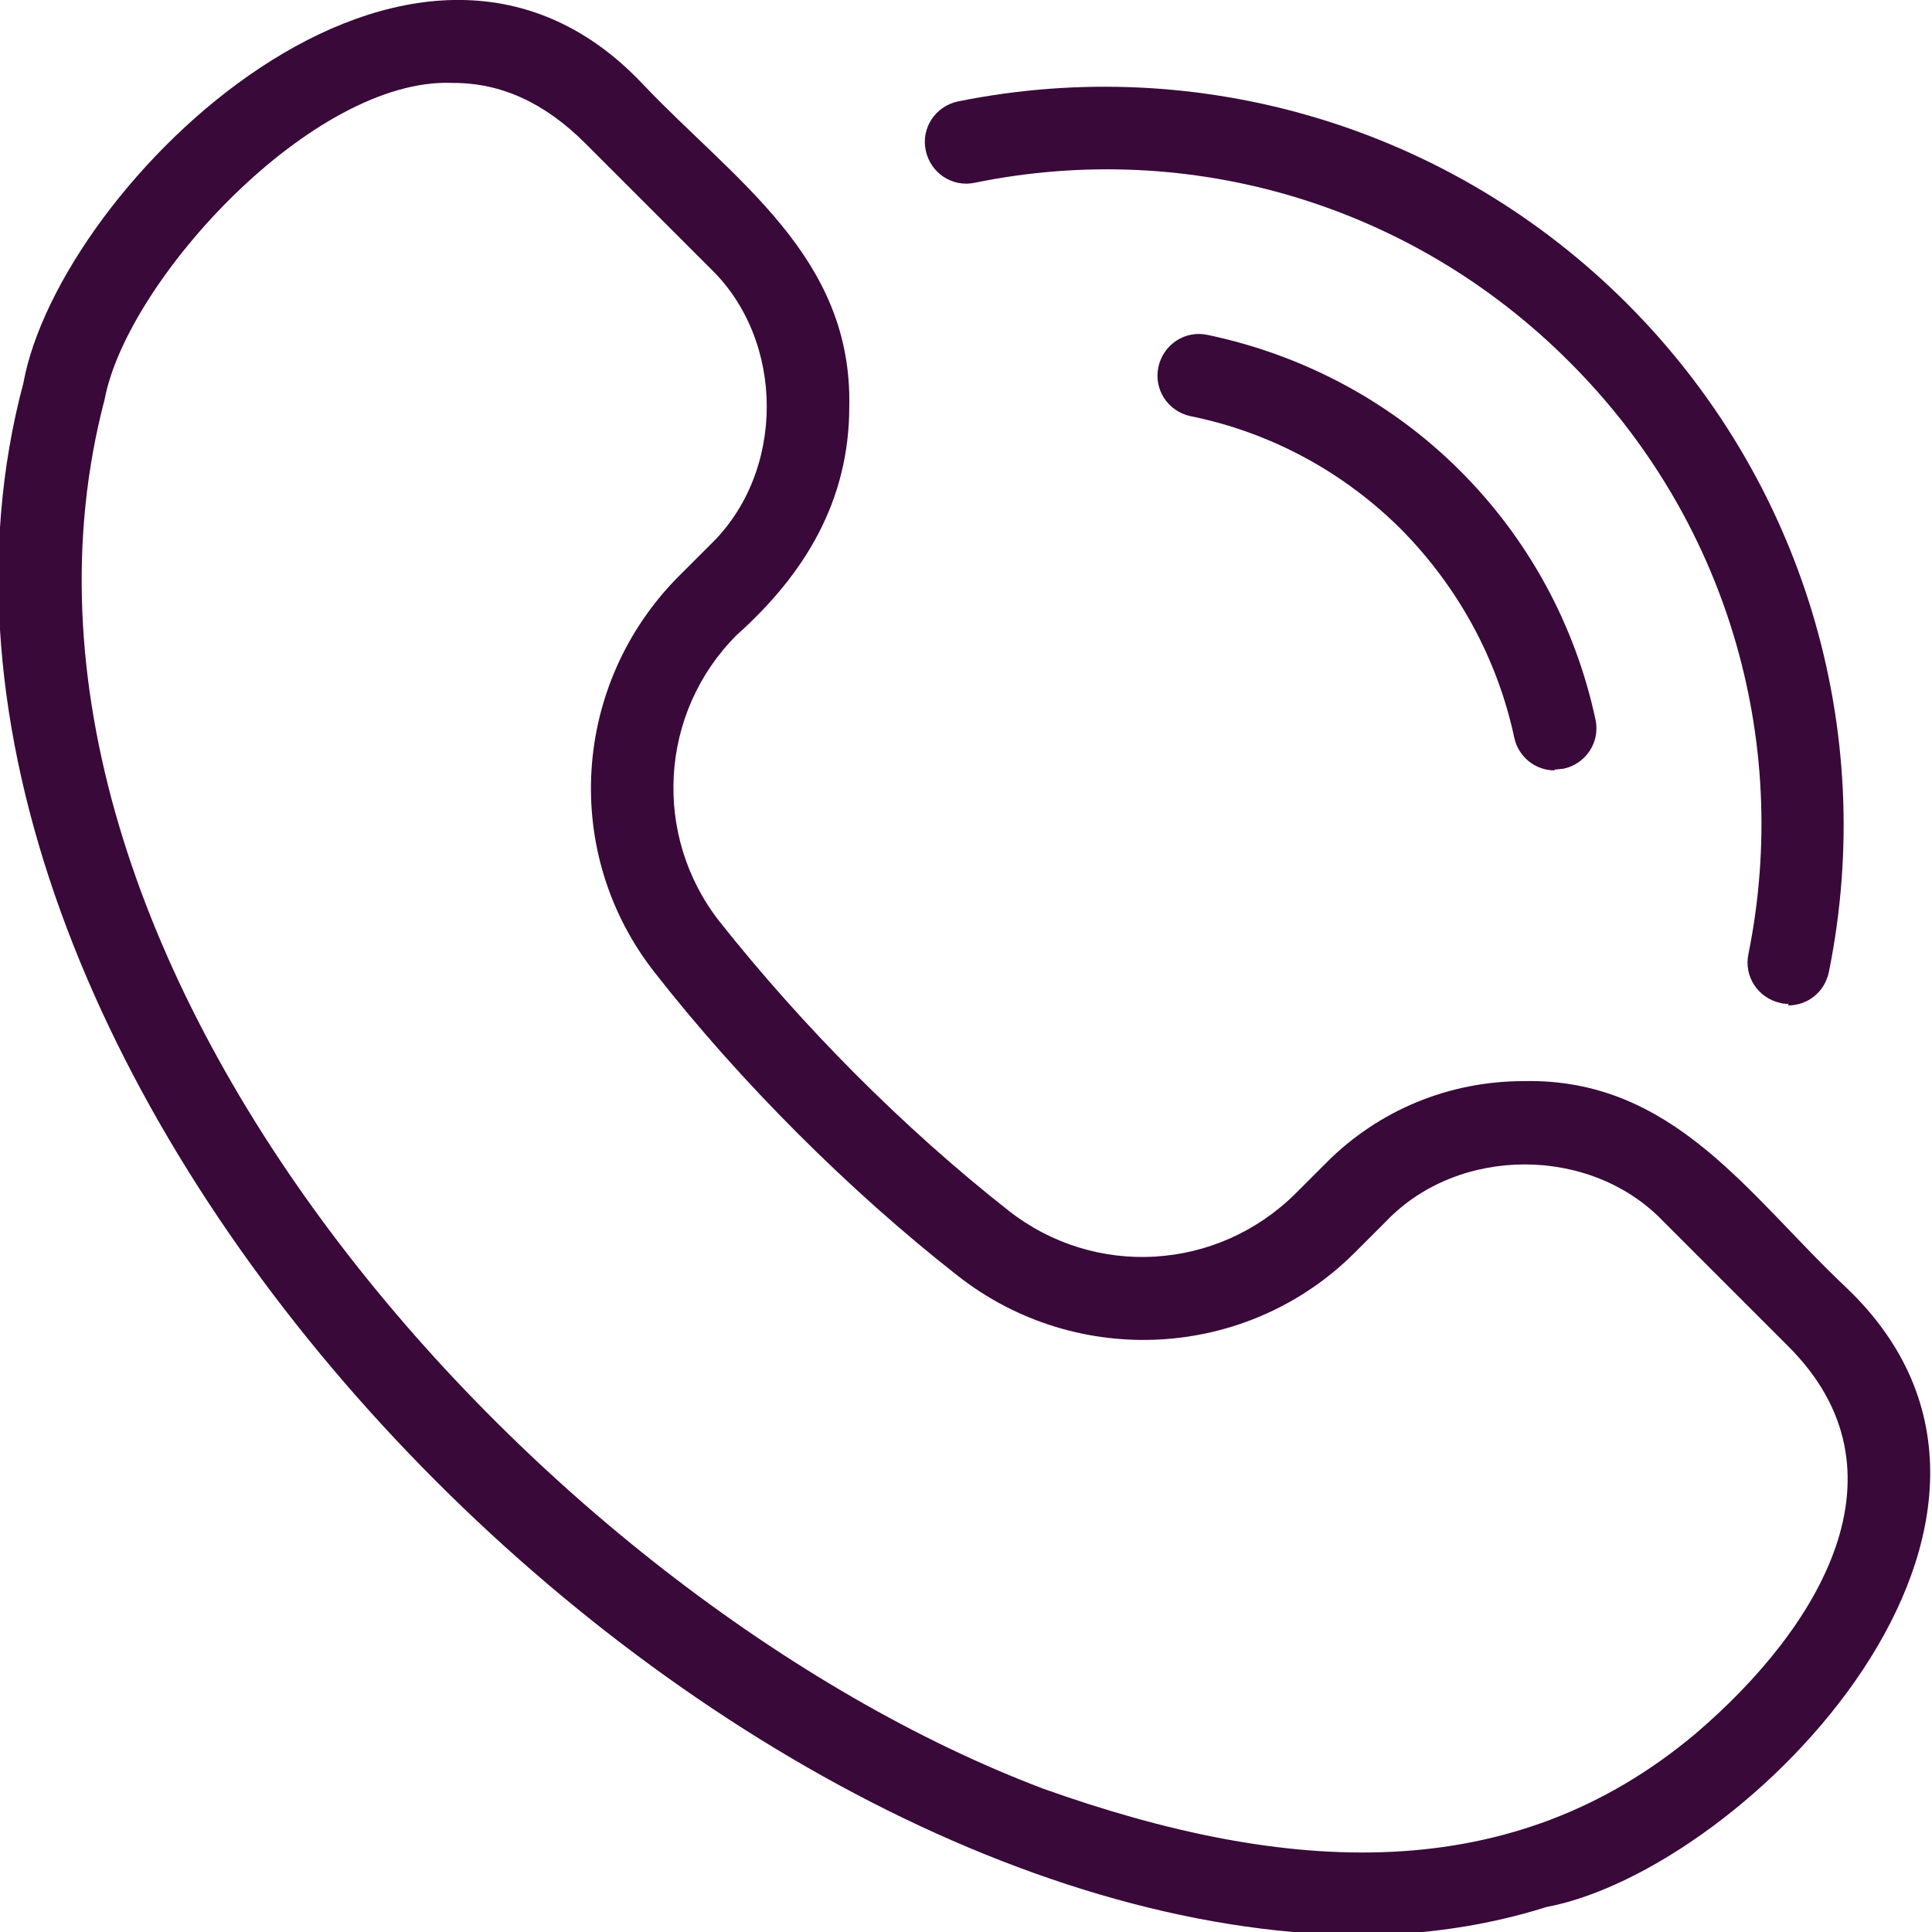 <?xml version="1.0" encoding="UTF-8"?>
<svg xmlns="http://www.w3.org/2000/svg" version="1.1" viewBox="0 0 240 240">
  <defs>
    <style>
      .cls-1 {
        fill: #390939;
      }
    </style>
  </defs>
  <!-- Generator: Adobe Illustrator 28.6.0, SVG Export Plug-In . SVG Version: 1.2.0 Build 709)  -->
  <g>
    <g id="Layer_1">
      <g>
        <path class="cls-1" d="M168.6,240.4C85,239.5-19.6,132.1,2.9,47.6,7.4,22.9,51.3-19.9,79.9,10.5c11.4,12,26,21.4,25.6,40,0,11.7-5.5,20.8-14,28.4-9.6,9.6-10.5,24.9-2.1,35.6,10.4,13.1,22.8,25.6,35.9,35.9,10.7,8.4,25.9,7.5,35.6-2.1l3.9-3.9c6.5-6.5,15.2-10.1,24.5-10.1,18.6-.4,28,14.3,40,25.6,30.3,28.8-12.3,72.3-37.2,77-7.3,2.3-15.2,3.5-23.6,3.5h0ZM56.2,10.3c-17.3-.7-40.4,24.5-43.2,39.3-18.2,69.3,54.2,149,116.6,172.6,30.3,10.8,58.2,12.4,81.1-6.9,15.3-13.1,27.1-32.5,11.4-48.1l-15.5-15.5c-9-9.4-25.4-9.4-34.4,0,0,0-3.9,3.9-3.9,3.9-13.3,13.3-34.5,14.5-49.3,2.9-6.9-5.4-13.6-11.4-19.9-17.7-6.3-6.3-12.3-13-17.7-19.9-11.7-14.8-10.4-35.9,2.9-49.3l3.9-3.9c9.4-9,9.4-25.4,0-34.4l-15.5-15.5c-5-5-10.4-7.5-16.4-7.5h0ZM56.2,10.3"/>
        <path class="cls-1" d="M193.1,95.7c-2.4,0-4.5-1.7-5-4.1-2.1-9.8-7-18.7-14-25.8-7.2-7.2-16.3-12.1-26.2-14.1-2.8-.6-4.6-3.3-4-6.1.6-2.8,3.3-4.6,6.1-4,11.9,2.5,22.8,8.3,31.4,16.9,8.5,8.5,14.3,19.2,16.8,30.9.6,2.8-1.2,5.5-4,6.1-.4,0-.7.1-1.1.1h0ZM193.1,95.7"/>
        <path class="cls-1" d="M222.2,124.7c-.3,0-.7,0-1-.1-2.8-.6-4.6-3.3-4-6.1,5.4-26.8-2.9-54.3-22.3-73.6-19.4-19.4-46.9-27.7-73.8-22.2-2.8.6-5.5-1.2-6.1-4-.6-2.8,1.2-5.5,4-6.1,30.2-6.1,61.3,3.3,83.1,25.1,21.8,21.8,31.2,52.8,25.1,83-.5,2.5-2.6,4.2-5.1,4.2h0ZM222.2,124.7"/>
      </g>
    </g>
  </g>
</svg>